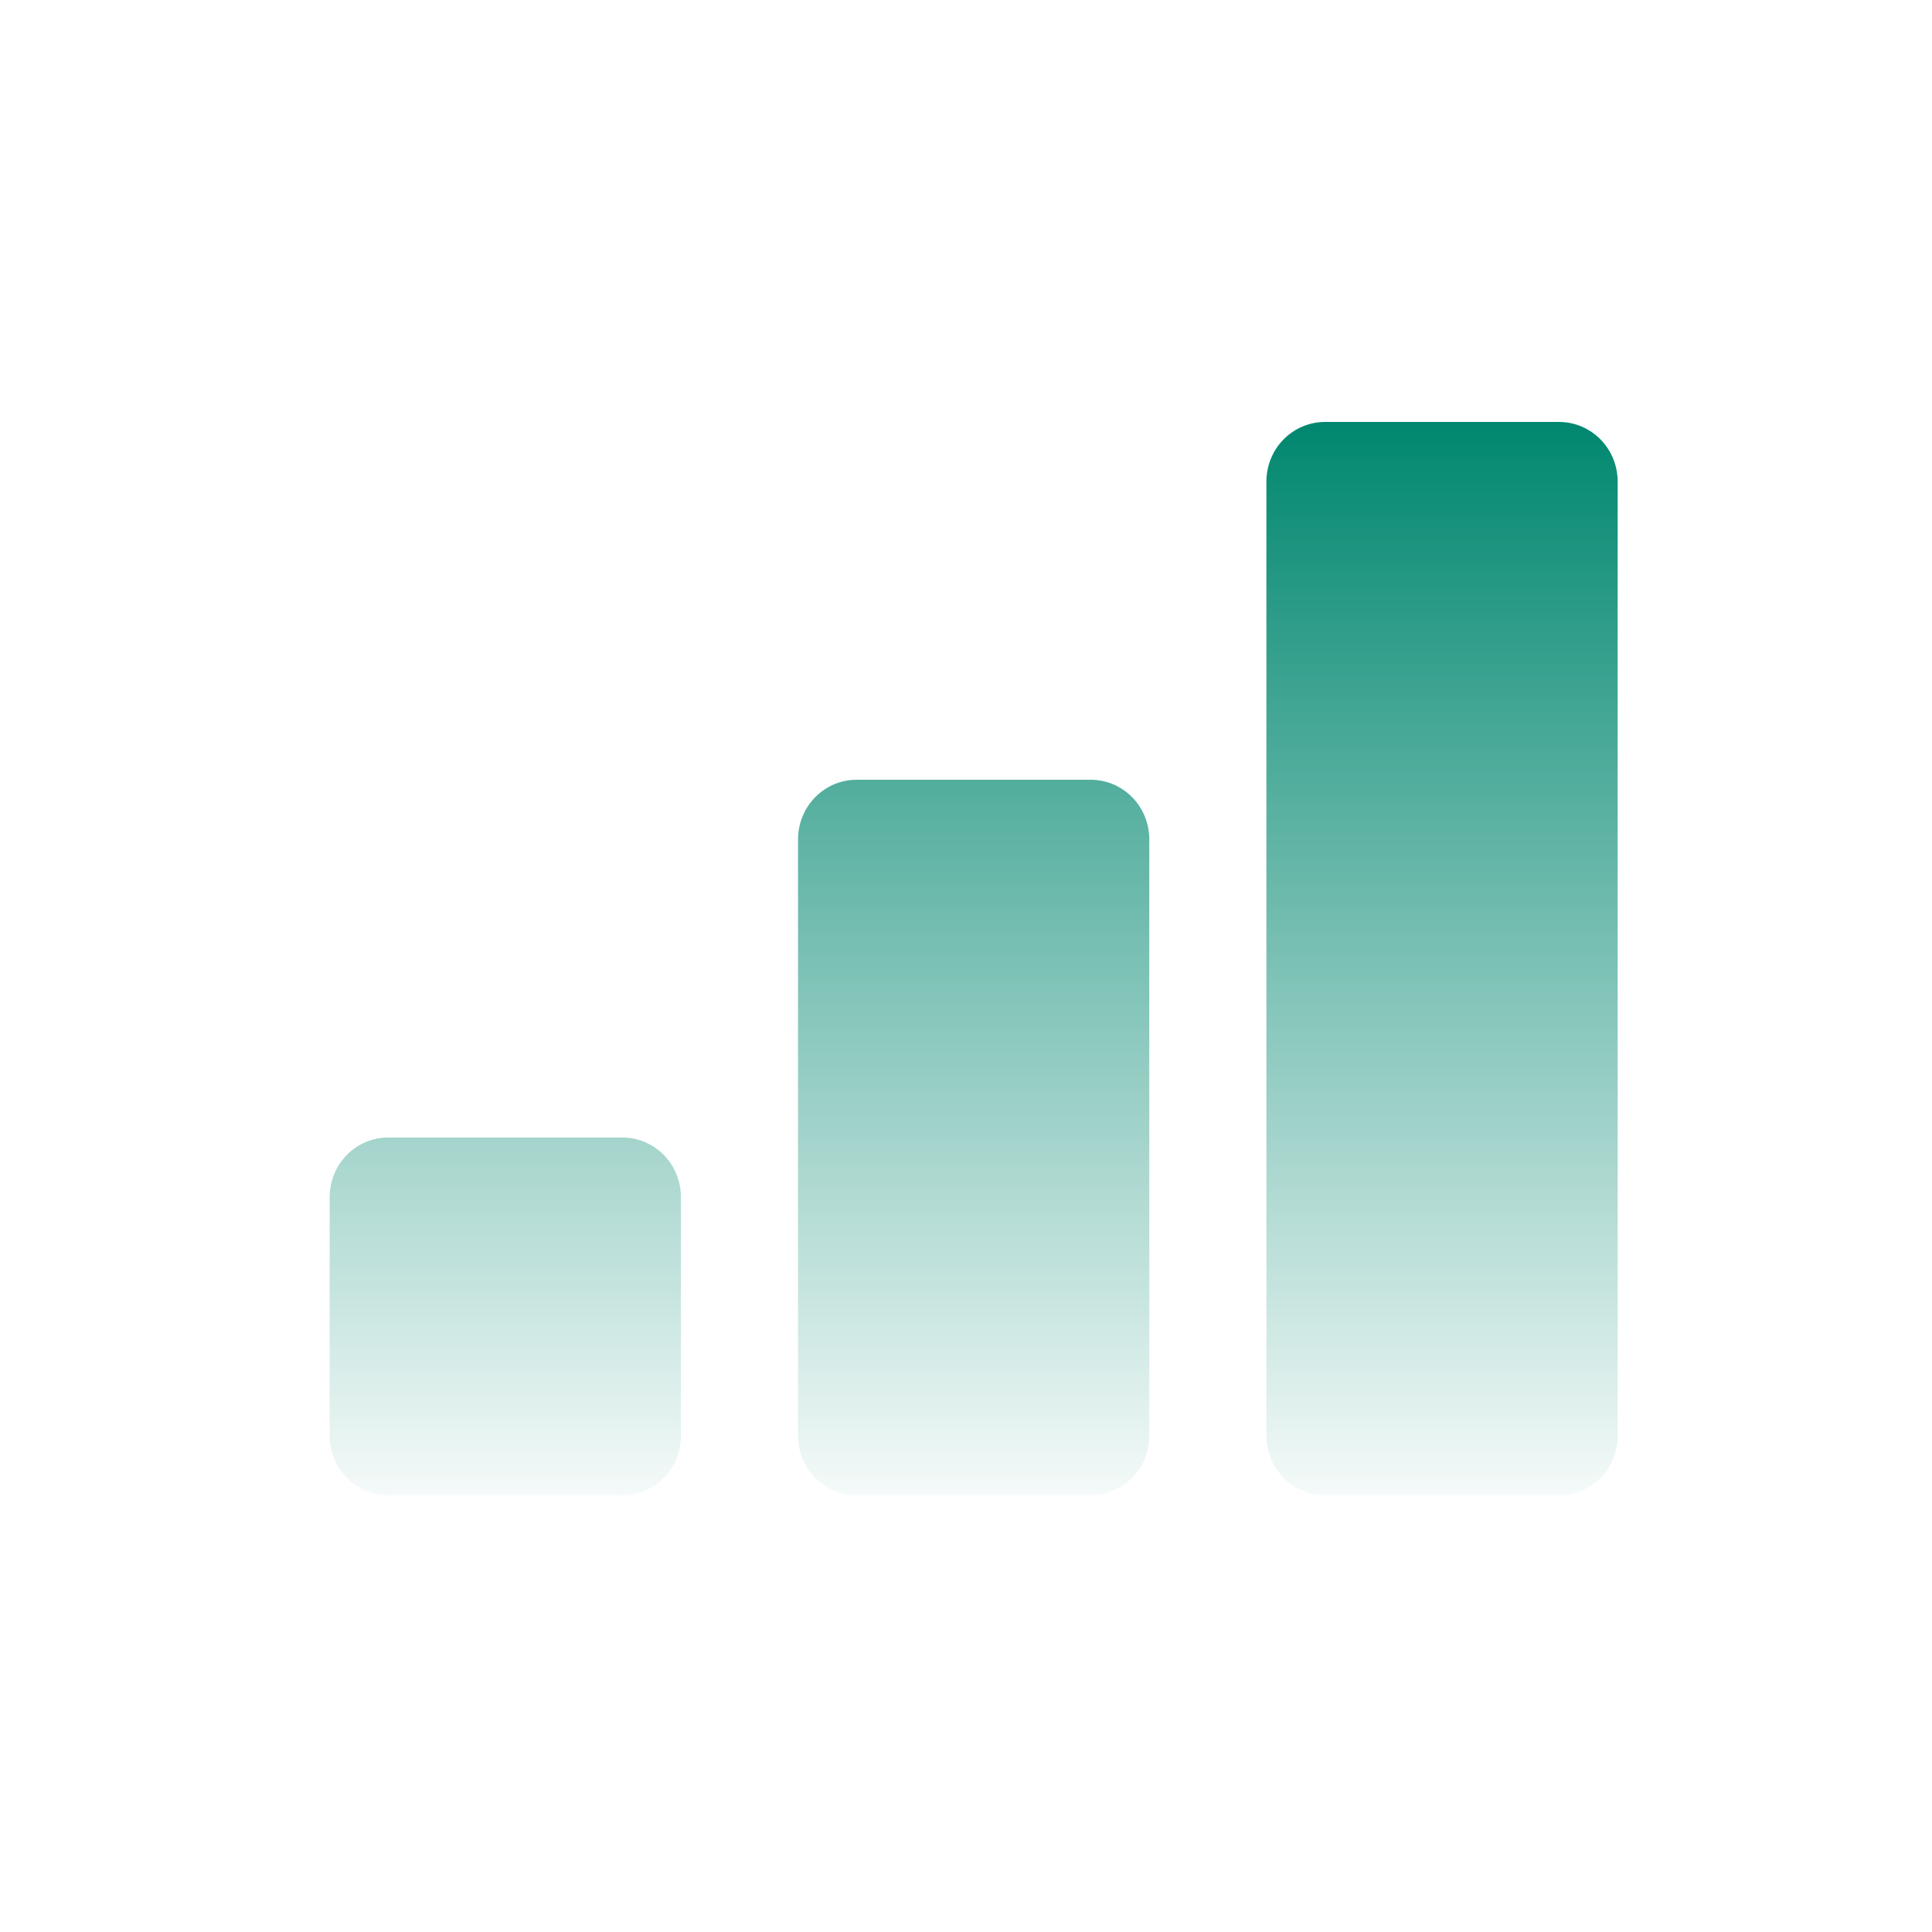 <svg width="126" height="126" viewBox="0 0 126 126" fill="none" xmlns="http://www.w3.org/2000/svg">
<path d="M21.5 78.075C21.5 77.044 21.902 76.055 22.618 75.325C23.334 74.596 24.305 74.186 25.318 74.186H40.591C41.604 74.186 42.575 74.596 43.291 75.325C44.007 76.055 44.409 77.044 44.409 78.075V93.631C44.409 94.662 44.007 95.651 43.291 96.38C42.575 97.11 41.604 97.519 40.591 97.519H25.318C24.305 97.519 23.334 97.11 22.618 96.38C21.902 95.651 21.5 94.662 21.5 93.631V78.075ZM52.045 54.742C52.045 53.71 52.448 52.721 53.164 51.992C53.88 51.263 54.851 50.853 55.864 50.853H71.136C72.149 50.853 73.12 51.263 73.836 51.992C74.552 52.721 74.954 53.71 74.954 54.742V93.631C74.954 94.662 74.552 95.651 73.836 96.38C73.12 97.11 72.149 97.519 71.136 97.519H55.864C54.851 97.519 53.88 97.11 53.164 96.38C52.448 95.651 52.045 94.662 52.045 93.631V54.742ZM82.591 31.408C82.591 30.377 82.993 29.388 83.709 28.659C84.425 27.929 85.396 27.52 86.409 27.52H101.682C102.694 27.52 103.666 27.929 104.382 28.659C105.098 29.388 105.5 30.377 105.5 31.408V93.631C105.5 94.662 105.098 95.651 104.382 96.38C103.666 97.11 102.694 97.519 101.682 97.519H86.409C85.396 97.519 84.425 97.11 83.709 96.38C82.993 95.651 82.591 94.662 82.591 93.631V31.408Z" fill="url(#paint0_linear_974_7881)"/>
<defs>
<linearGradient id="paint0_linear_974_7881" x1="63.5" y1="27.52" x2="63.5" y2="97.519" gradientUnits="userSpaceOnUse">
<stop stop-color="#00876F"/>
<stop offset="1" stop-color="#00876F" stop-opacity="0.04"/>
</linearGradient>
</defs>
</svg>

